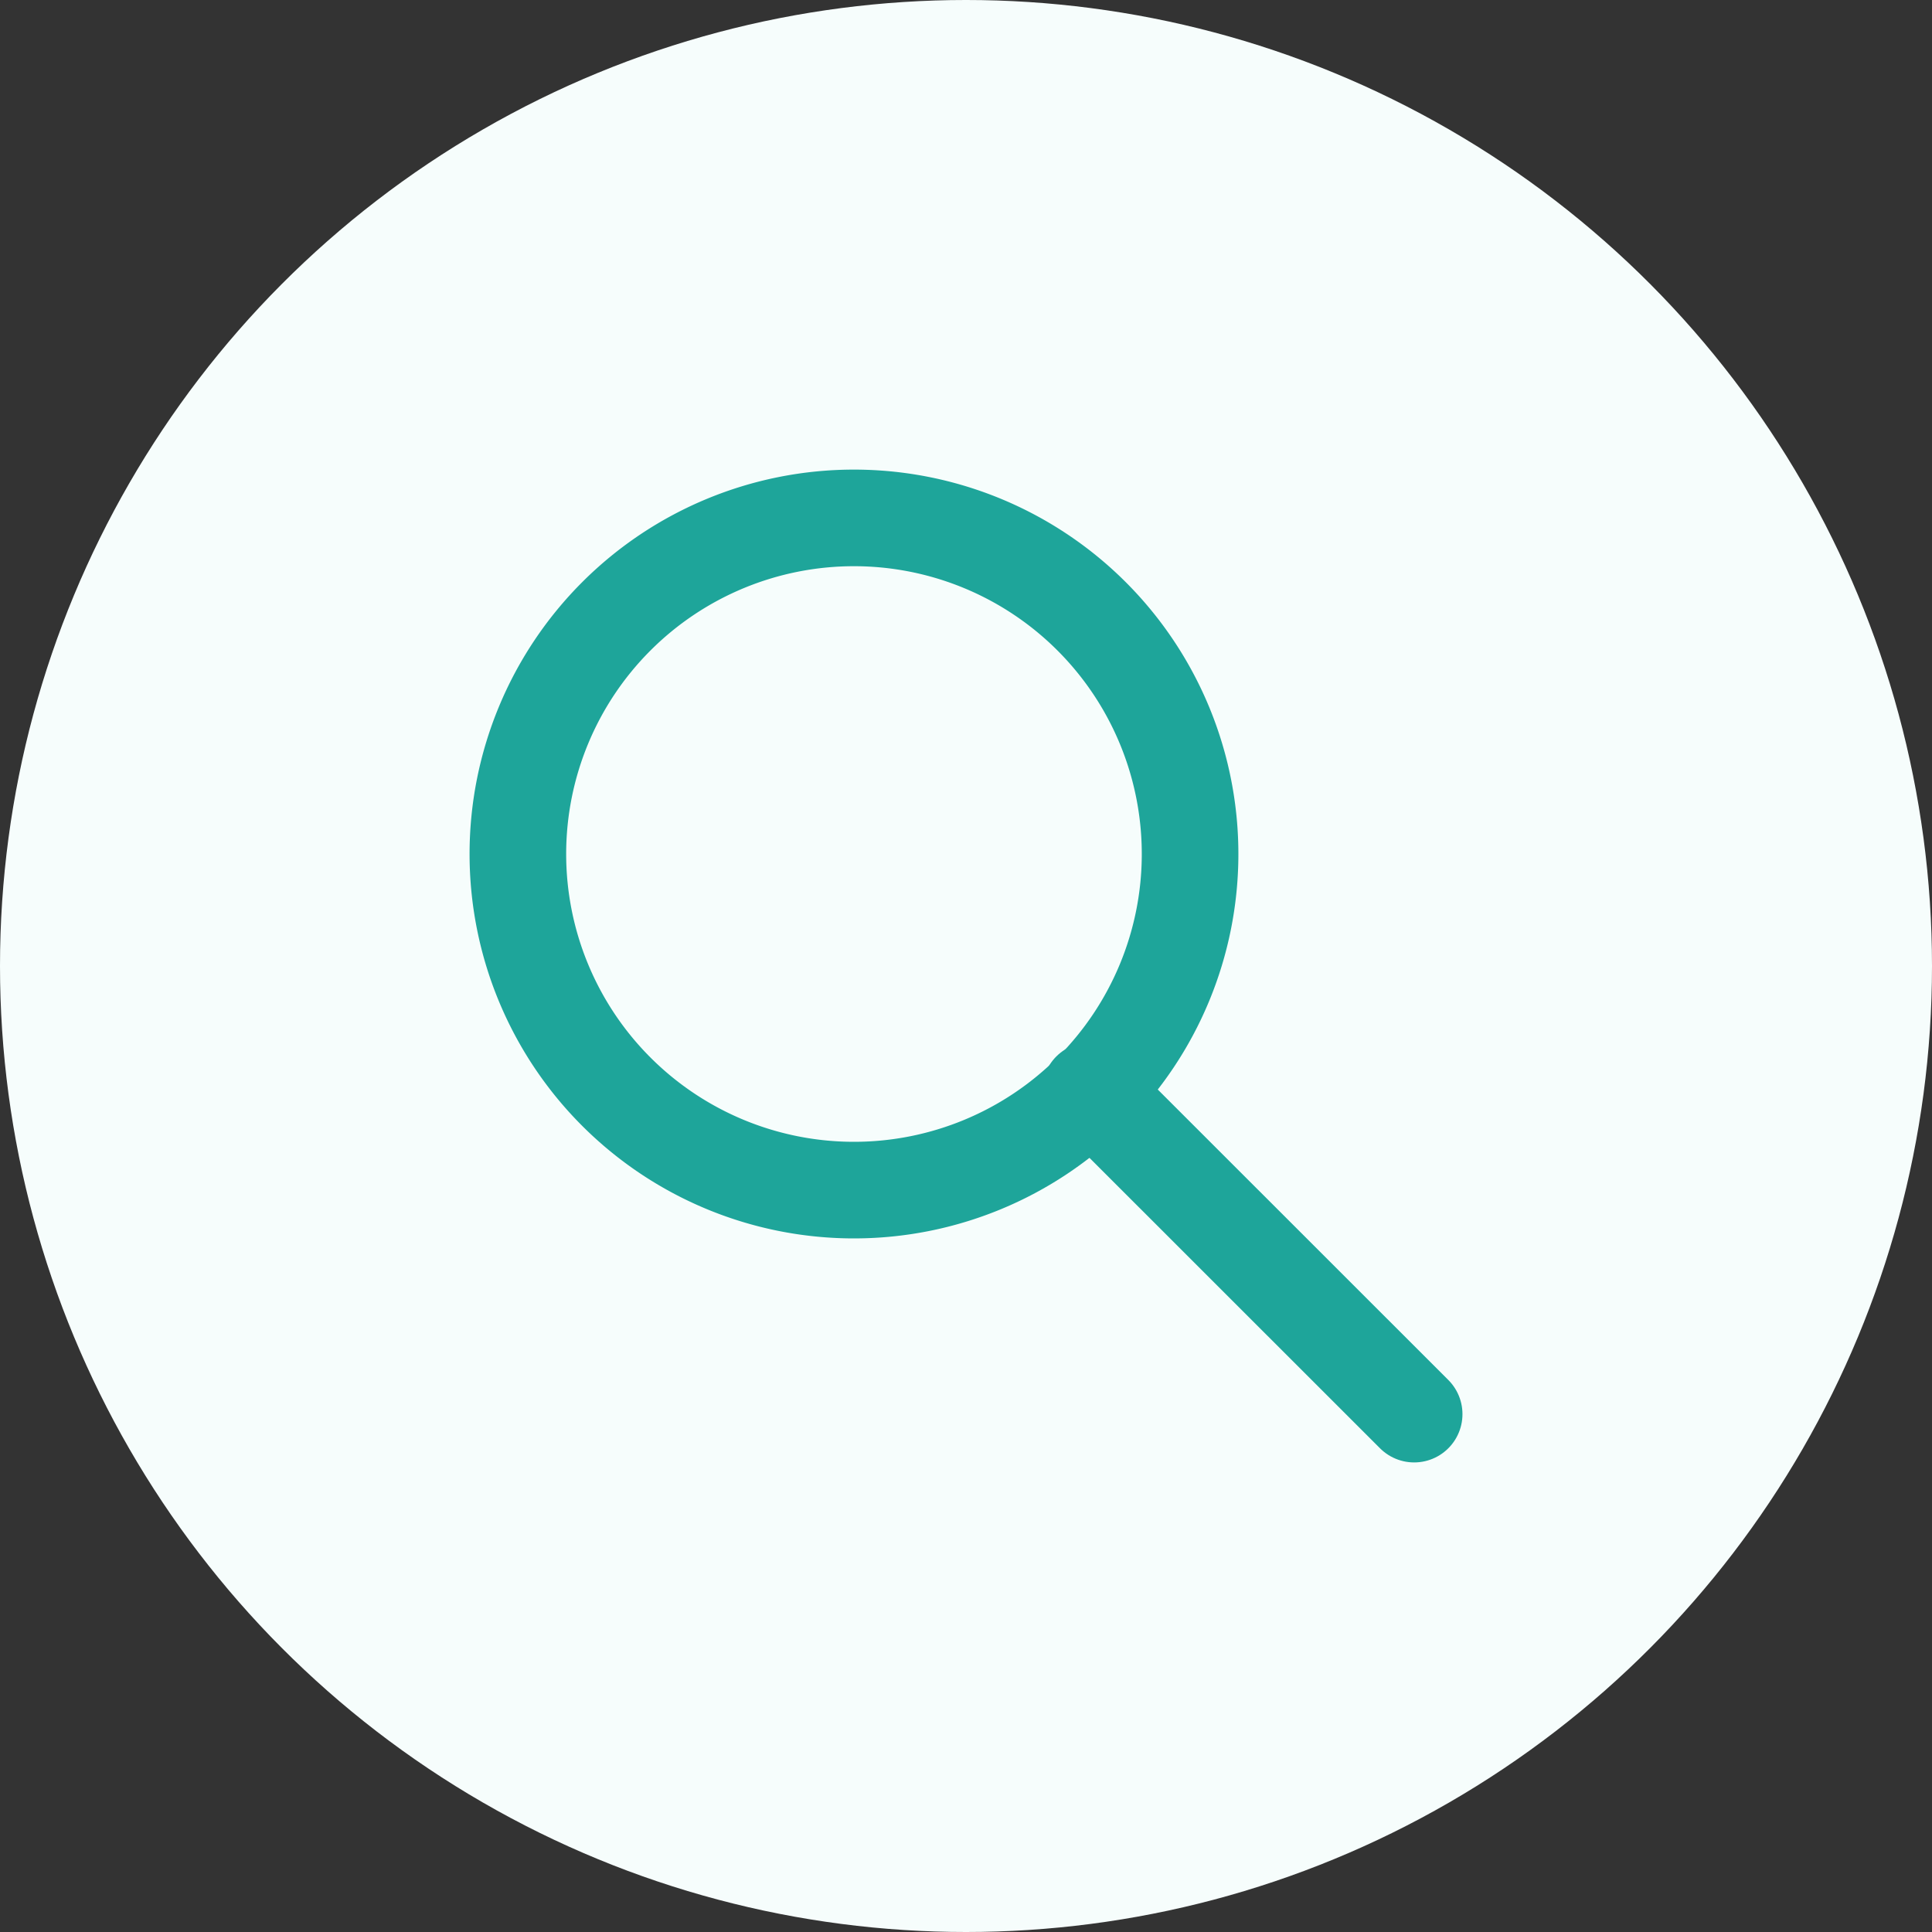 <svg data-name="Group 121575" xmlns="http://www.w3.org/2000/svg" viewBox="0 0 60 60"><rect x="0" y="0" width="60" height="60" fill="#333333" stroke="none"/><circle data-name="Ellipse 12" cx="30" cy="30" r="30" fill="#f6fdfc"/><g data-name="Group 121574" fill="none" stroke="#1ea59a" stroke-linecap="round" stroke-linejoin="round" stroke-width="3"><path d="M43.918 43.917 33.866 33.869"/><path d="M36.959 26.522A10.438 10.438 0 1 1 26.52 16.084a10.438 10.438 0 0 1 10.439 10.438Z"/></g></svg>

